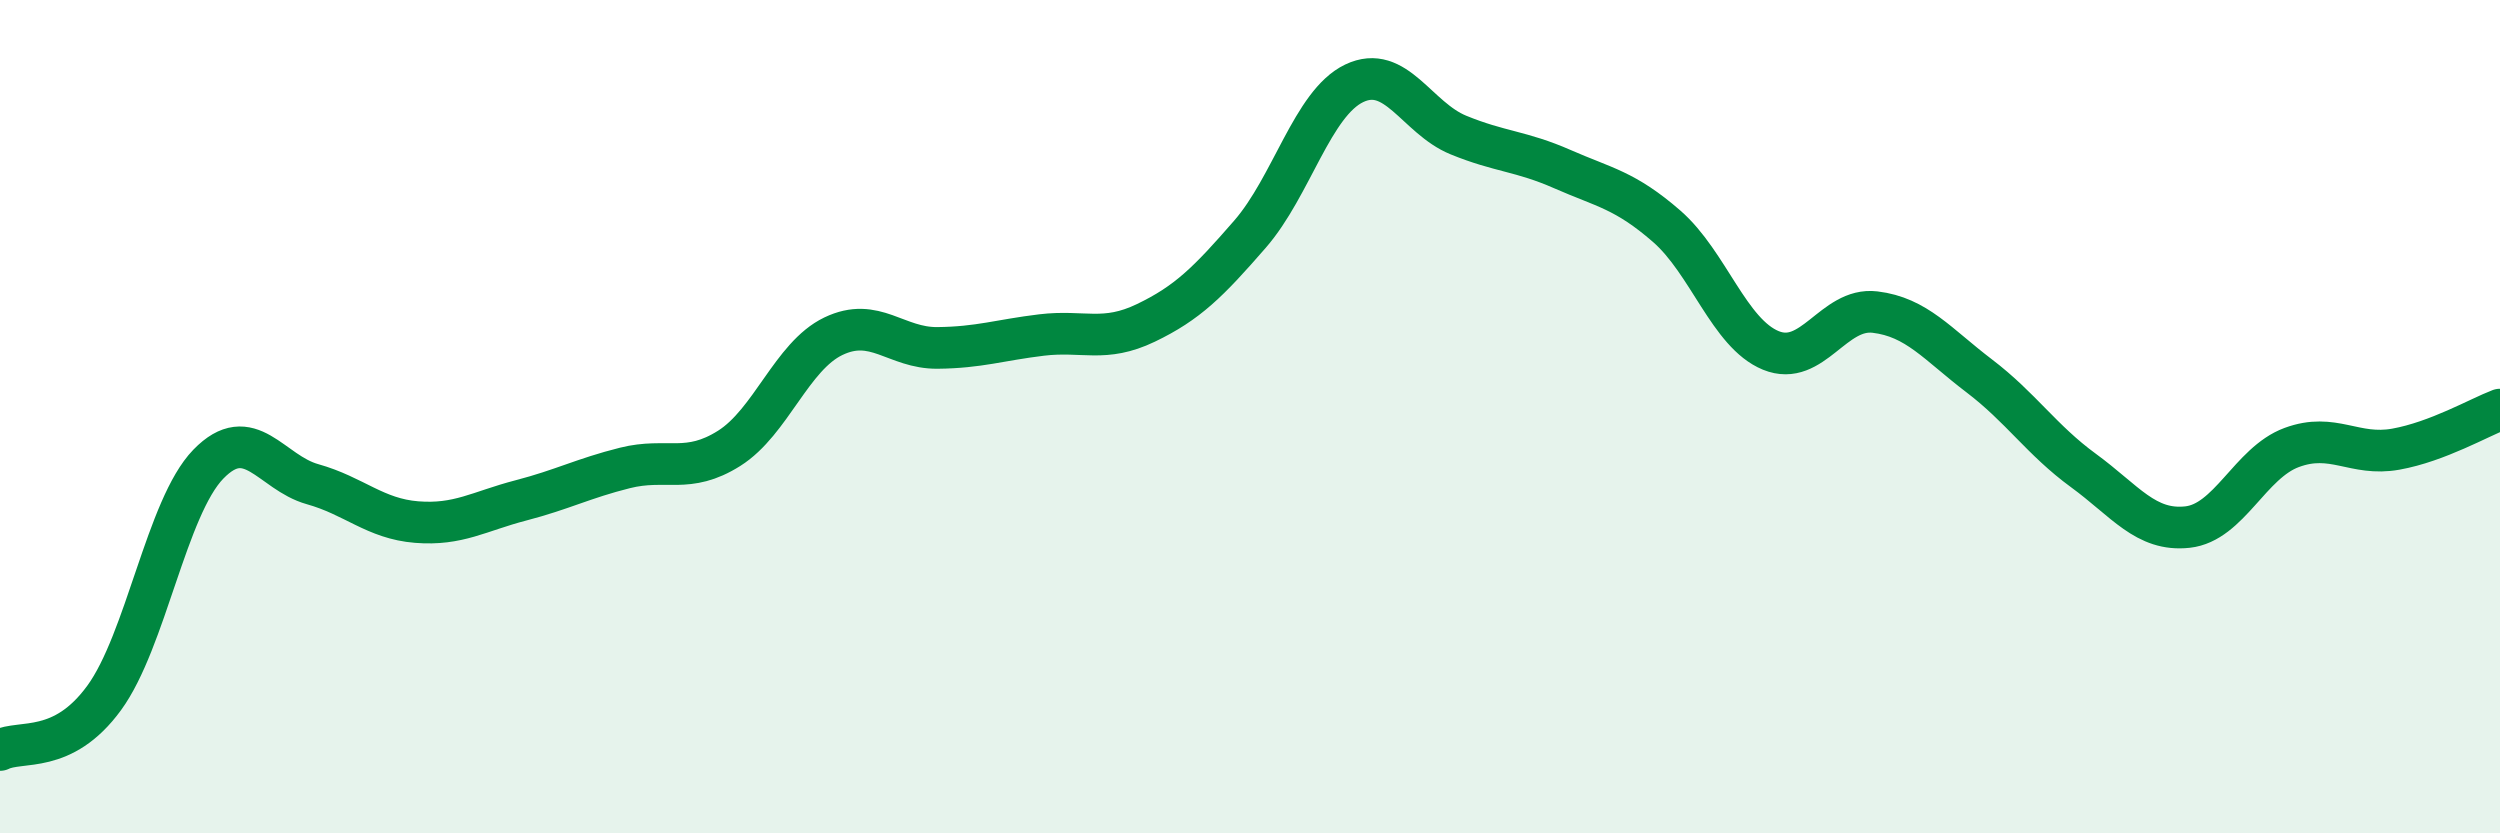 
    <svg width="60" height="20" viewBox="0 0 60 20" xmlns="http://www.w3.org/2000/svg">
      <path
        d="M 0,18 C 0.5,17.75 1.5,18.12 2.5,16.75 C 3.5,15.38 4,12.17 5,11.14 C 6,10.11 6.5,11.34 7.5,11.62 C 8.5,11.9 9,12.45 10,12.53 C 11,12.61 11.5,12.27 12.5,12.01 C 13.5,11.75 14,11.48 15,11.23 C 16,10.98 16.5,11.39 17.5,10.76 C 18.5,10.13 19,8.55 20,8.07 C 21,7.59 21.5,8.36 22.5,8.35 C 23.5,8.34 24,8.16 25,8.04 C 26,7.92 26.5,8.23 27.5,7.75 C 28.5,7.27 29,6.77 30,5.62 C 31,4.47 31.5,2.48 32.5,2 C 33.5,1.52 34,2.83 35,3.24 C 36,3.65 36.5,3.62 37.5,4.06 C 38.5,4.5 39,4.56 40,5.43 C 41,6.3 41.5,8 42.5,8.41 C 43.5,8.82 44,7.37 45,7.49 C 46,7.61 46.5,8.26 47.5,9.02 C 48.5,9.78 49,10.56 50,11.29 C 51,12.02 51.5,12.76 52.5,12.65 C 53.5,12.54 54,11.11 55,10.74 C 56,10.37 56.5,10.96 57.5,10.78 C 58.5,10.6 59.5,10.02 60,9.83L60 20L0 20Z"
        fill="#008740"
        opacity="0.1"
        stroke-linecap="round"
        stroke-linejoin="round"
      />
      <path
        d="M 0,18 C 0.5,17.75 1.5,18.12 2.5,16.75 C 3.5,15.38 4,12.17 5,11.14 C 6,10.11 6.5,11.34 7.5,11.62 C 8.5,11.9 9,12.45 10,12.53 C 11,12.61 11.5,12.27 12.5,12.01 C 13.5,11.75 14,11.48 15,11.23 C 16,10.98 16.5,11.39 17.5,10.76 C 18.5,10.13 19,8.55 20,8.07 C 21,7.59 21.5,8.36 22.5,8.35 C 23.5,8.34 24,8.16 25,8.04 C 26,7.92 26.5,8.23 27.5,7.75 C 28.5,7.27 29,6.77 30,5.62 C 31,4.47 31.5,2.48 32.5,2 C 33.5,1.52 34,2.83 35,3.24 C 36,3.65 36.5,3.62 37.5,4.06 C 38.5,4.5 39,4.56 40,5.43 C 41,6.3 41.5,8 42.5,8.41 C 43.5,8.82 44,7.37 45,7.49 C 46,7.61 46.5,8.26 47.5,9.02 C 48.5,9.78 49,10.56 50,11.29 C 51,12.02 51.5,12.76 52.5,12.65 C 53.5,12.54 54,11.11 55,10.74 C 56,10.37 56.5,10.96 57.5,10.78 C 58.5,10.6 59.5,10.02 60,9.83"
        stroke="#008740"
        stroke-width="1"
        fill="none"
        stroke-linecap="round"
        stroke-linejoin="round"
      />
    </svg>
  